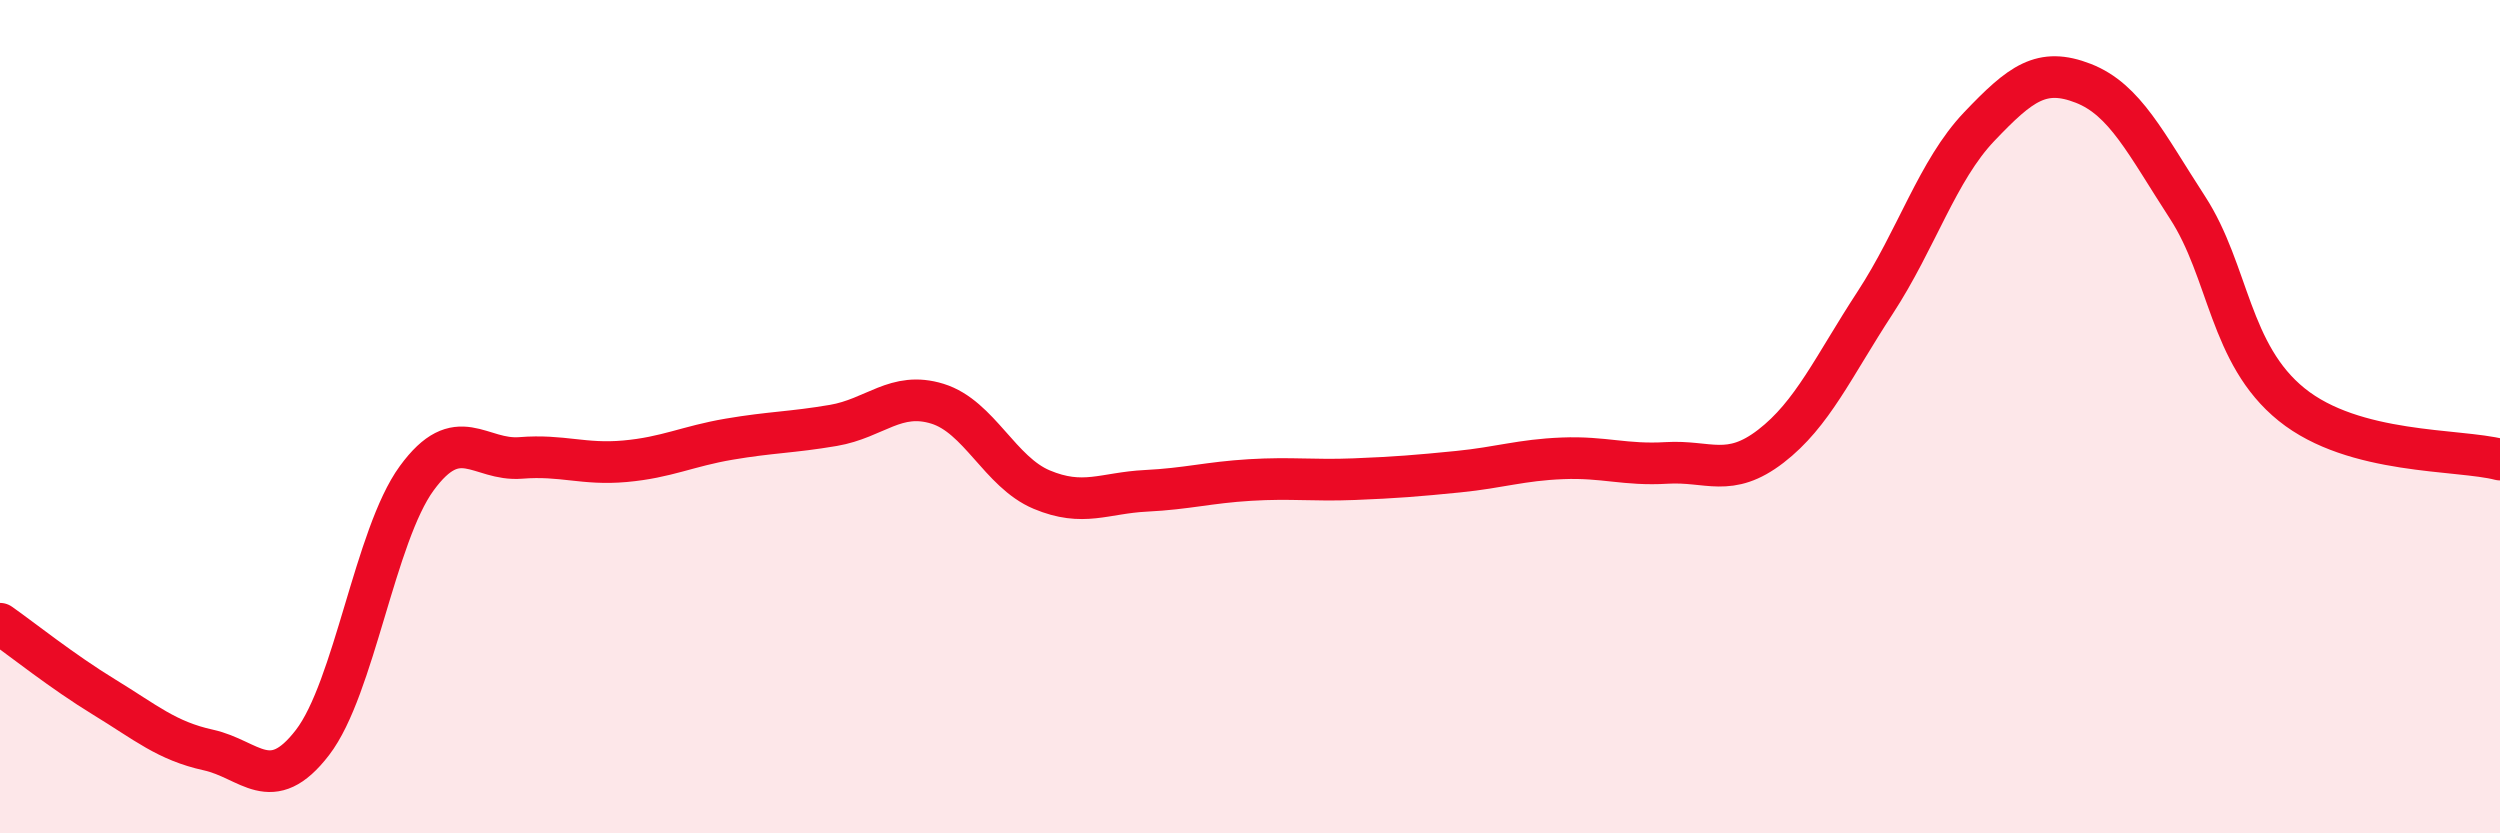 
    <svg width="60" height="20" viewBox="0 0 60 20" xmlns="http://www.w3.org/2000/svg">
      <path
        d="M 0,14.97 C 0.5,15.32 1.5,16.12 2.5,16.73 C 3.5,17.34 4,17.78 5,18 C 6,18.22 6.5,19.12 7.5,17.82 C 8.5,16.52 9,12.85 10,11.48 C 11,10.11 11.5,11.07 12.5,10.99 C 13.5,10.91 14,11.16 15,11.07 C 16,10.98 16.5,10.71 17.5,10.54 C 18.5,10.37 19,10.38 20,10.21 C 21,10.04 21.5,9.38 22.5,9.69 C 23.5,10 24,11.33 25,11.75 C 26,12.17 26.5,11.83 27.5,11.78 C 28.5,11.73 29,11.58 30,11.52 C 31,11.46 31.5,11.54 32.5,11.5 C 33.5,11.46 34,11.42 35,11.32 C 36,11.22 36.5,11.04 37.5,11 C 38.5,10.96 39,11.17 40,11.11 C 41,11.05 41.5,11.48 42.5,10.71 C 43.5,9.94 44,8.8 45,7.27 C 46,5.74 46.5,4.09 47.5,3.04 C 48.5,1.99 49,1.61 50,2 C 51,2.39 51.5,3.44 52.5,4.98 C 53.5,6.52 53.5,8.5 55,9.71 C 56.5,10.92 59,10.77 60,11.03L60 20L0 20Z"
        fill="#EB0A25"
        opacity="0.1"
        stroke-linecap="round"
        stroke-linejoin="round"
      />
      <path
        d="M 0,14.97 C 0.5,15.32 1.5,16.12 2.5,16.73 C 3.5,17.34 4,17.78 5,18 C 6,18.22 6.5,19.12 7.5,17.82 C 8.5,16.52 9,12.85 10,11.48 C 11,10.11 11.5,11.07 12.5,10.99 C 13.5,10.91 14,11.16 15,11.07 C 16,10.98 16.5,10.71 17.5,10.54 C 18.5,10.37 19,10.38 20,10.21 C 21,10.04 21.5,9.38 22.5,9.69 C 23.5,10 24,11.33 25,11.75 C 26,12.17 26.5,11.83 27.5,11.78 C 28.5,11.73 29,11.58 30,11.52 C 31,11.46 31.5,11.54 32.5,11.5 C 33.5,11.46 34,11.42 35,11.32 C 36,11.22 36.5,11.04 37.5,11 C 38.5,10.96 39,11.17 40,11.11 C 41,11.05 41.5,11.48 42.5,10.71 C 43.5,9.94 44,8.8 45,7.27 C 46,5.74 46.5,4.09 47.5,3.04 C 48.5,1.99 49,1.61 50,2 C 51,2.39 51.5,3.44 52.5,4.98 C 53.5,6.52 53.5,8.5 55,9.71 C 56.5,10.92 59,10.77 60,11.03"
        stroke="#EB0A25"
        stroke-width="1"
        fill="none"
        stroke-linecap="round"
        stroke-linejoin="round"
      />
    </svg>
  